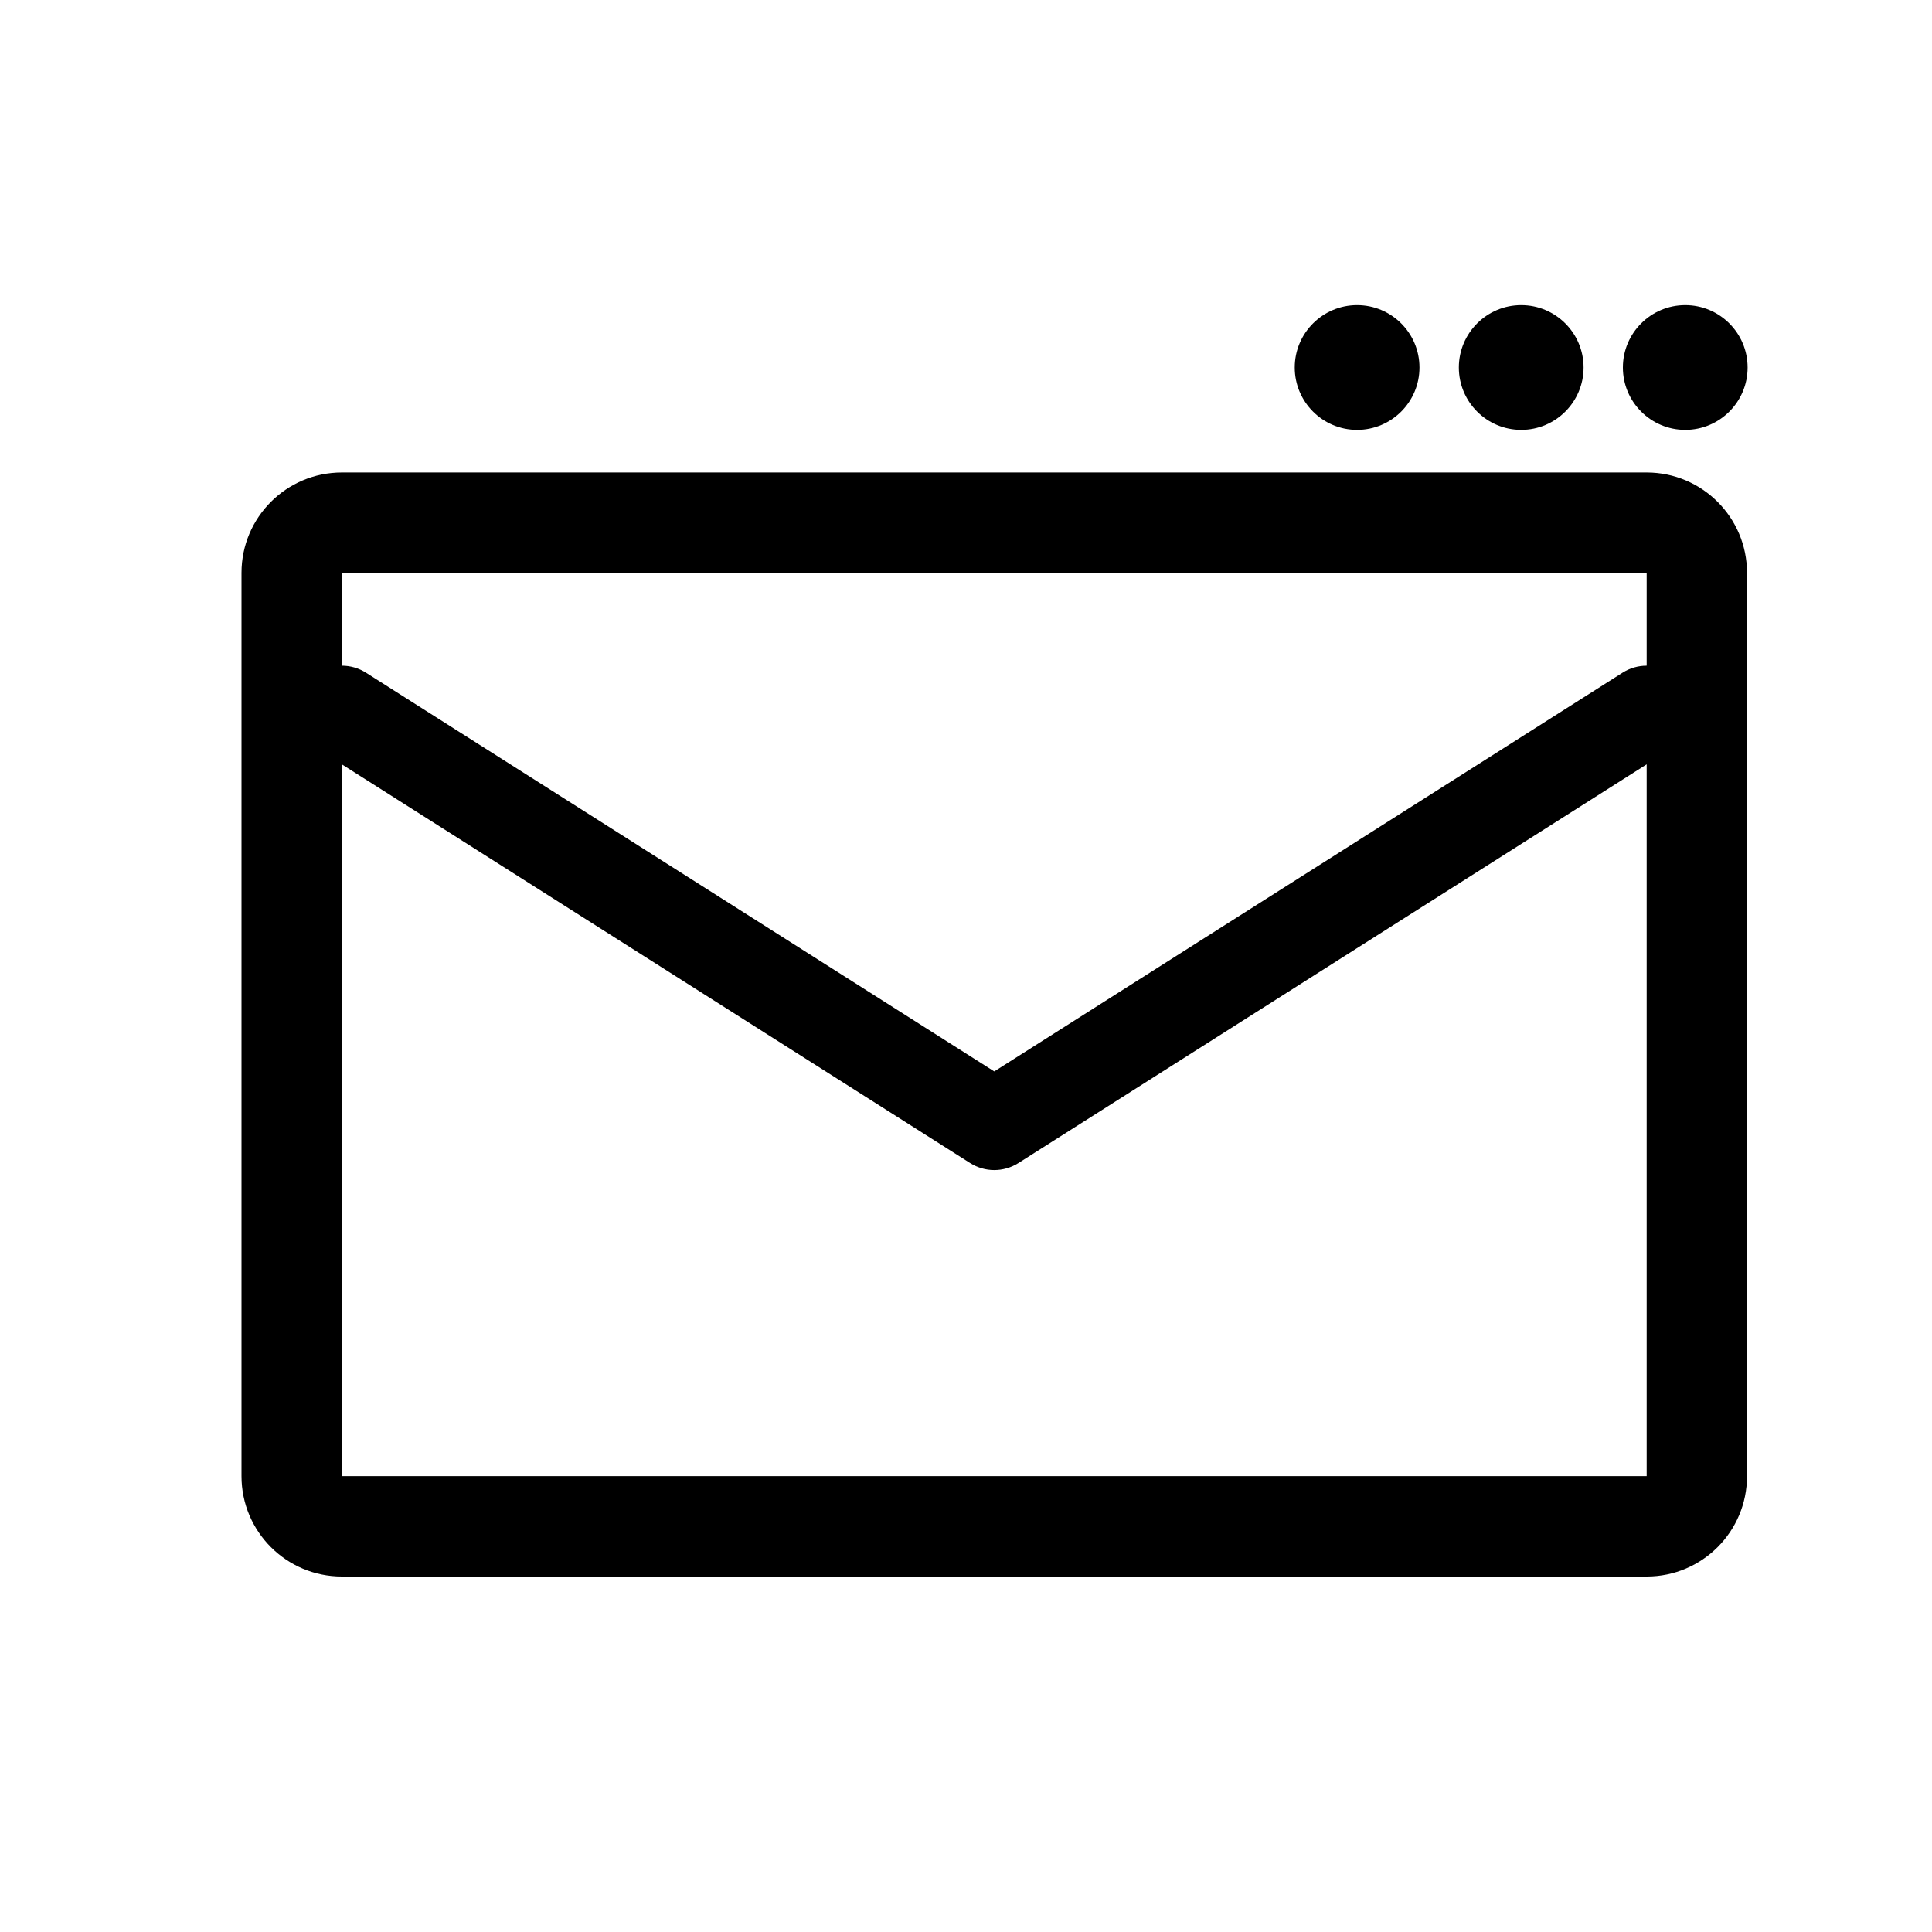 <?xml version="1.0" encoding="UTF-8"?>
<svg width="32px" height="32px" viewBox="0 0 32 32" version="1.1" xmlns="http://www.w3.org/2000/svg" xmlns:xlink="http://www.w3.org/1999/xlink">
    <!-- Generator: Sketch 61.2 (89653) - https://sketch.com -->
    <title>Favicon</title>
    <desc>Created with Sketch.</desc>
    <g id="Favicon" stroke="none" stroke-width="1" fill="none" fill-rule="evenodd">
        <g transform="translate(4, 5)" fill="#000000">
            <g id="mail" transform="translate(0, 2.826)">
                <path d="M1.662,0 C0.744,0 0,0.744 0,1.662 L0,16.624 C0,17.542 0.744,18.286 1.662,18.286 L23.274,18.286 C24.192,18.286 24.936,17.542 24.936,16.624 L24.936,1.662 C24.936,0.744 24.192,0 23.274,0 L1.662,0 Z M1.662,1.662 L23.274,1.662 L23.274,3.2 C23.136,3.2 22.997,3.238 22.873,3.317 L12.468,9.92 L2.063,3.317 C1.939,3.238 1.8,3.2 1.662,3.2 L1.662,1.662 Z M1.662,4.834 L1.662,16.624 L23.274,16.624 L23.274,4.834 L12.869,11.437 C12.624,11.593 12.312,11.593 12.067,11.437 L1.662,4.834 Z" id="Shape"></path>
            </g>
            <g id="dot" transform="translate(22.826, 0)" fill-rule="nonzero">
                <path d="M2.12,1.087 C2.12,1.657 1.657,2.12 1.087,2.12 C0.517,2.12 0.054,1.657 0.054,1.087 C0.054,0.517 0.517,0.054 1.087,0.054 C1.657,0.054 2.12,0.517 2.12,1.087 Z" id="Path"></path>
            </g>
            <g id="dot" transform="translate(20.109, 0)" fill-rule="nonzero">
                <path d="M2.12,1.087 C2.12,1.657 1.657,2.12 1.087,2.12 C0.517,2.12 0.054,1.657 0.054,1.087 C0.054,0.517 0.517,0.054 1.087,0.054 C1.657,0.054 2.12,0.517 2.12,1.087 Z" id="Path"></path>
            </g>
            <g id="dot" transform="translate(17.391, 0)" fill-rule="nonzero">
                <path d="M2.12,1.087 C2.12,1.657 1.657,2.12 1.087,2.12 C0.517,2.12 0.054,1.657 0.054,1.087 C0.054,0.517 0.517,0.054 1.087,0.054 C1.657,0.054 2.12,0.517 2.12,1.087 Z" id="Path"></path>
            </g>
        </g>
    </g>
</svg>